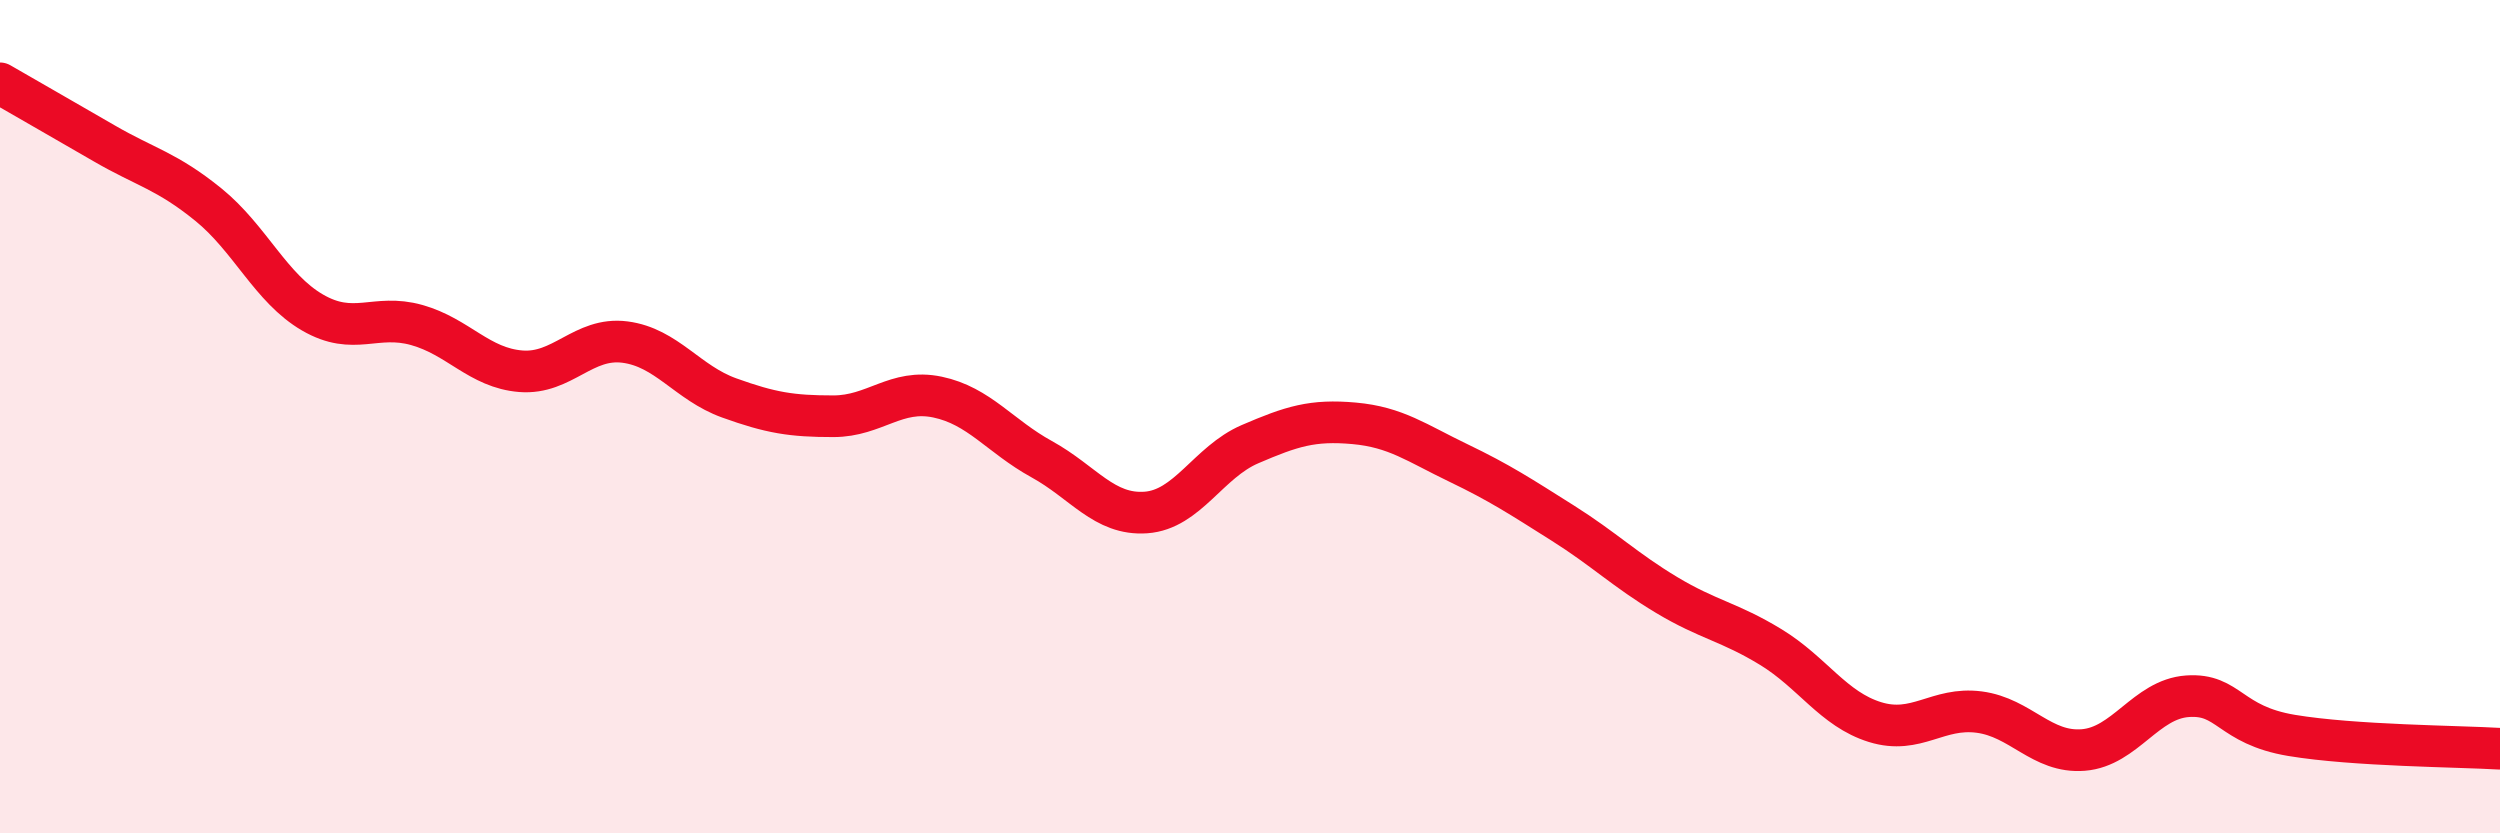 
    <svg width="60" height="20" viewBox="0 0 60 20" xmlns="http://www.w3.org/2000/svg">
      <path
        d="M 0,2 C 0.5,2.29 1.5,2.86 2.5,3.44 C 3.5,4.02 4,4.1 5,4.91 C 6,5.72 6.5,6.92 7.5,7.5 C 8.5,8.08 9,7.52 10,7.8 C 11,8.08 11.5,8.83 12.5,8.91 C 13.5,8.99 14,8.08 15,8.21 C 16,8.34 16.5,9.19 17.5,9.55 C 18.5,9.91 19,9.99 20,9.99 C 21,9.99 21.5,9.32 22.5,9.53 C 23.5,9.74 24,10.47 25,11.02 C 26,11.57 26.5,12.37 27.5,12.3 C 28.5,12.23 29,11.09 30,10.66 C 31,10.23 31.5,10.07 32.5,10.16 C 33.5,10.25 34,10.63 35,11.11 C 36,11.59 36.5,11.92 37.5,12.55 C 38.5,13.18 39,13.68 40,14.28 C 41,14.88 41.5,14.92 42.5,15.53 C 43.5,16.14 44,17.02 45,17.33 C 46,17.64 46.5,16.96 47.5,17.09 C 48.5,17.22 49,18.08 50,18 C 51,17.92 51.5,16.78 52.5,16.71 C 53.5,16.64 53.5,17.4 55,17.65 C 56.5,17.9 59,17.91 60,17.97L60 20L0 20Z"
        fill="#EB0A25"
        opacity="0.1"
        stroke-linecap="round"
        stroke-linejoin="round"
      />
      <path
        d="M 0,2 C 0.5,2.29 1.5,2.86 2.5,3.44 C 3.5,4.02 4,4.1 5,4.91 C 6,5.72 6.5,6.92 7.5,7.5 C 8.5,8.08 9,7.52 10,7.8 C 11,8.08 11.5,8.83 12.5,8.91 C 13.5,8.99 14,8.08 15,8.21 C 16,8.34 16.5,9.19 17.5,9.55 C 18.5,9.91 19,9.99 20,9.99 C 21,9.99 21.5,9.32 22.5,9.53 C 23.5,9.74 24,10.47 25,11.02 C 26,11.57 26.5,12.37 27.5,12.3 C 28.5,12.23 29,11.09 30,10.66 C 31,10.23 31.5,10.07 32.5,10.16 C 33.5,10.25 34,10.63 35,11.11 C 36,11.59 36.5,11.92 37.5,12.55 C 38.5,13.18 39,13.68 40,14.28 C 41,14.88 41.5,14.92 42.5,15.53 C 43.5,16.14 44,17.02 45,17.33 C 46,17.64 46.5,16.96 47.5,17.09 C 48.5,17.22 49,18.08 50,18 C 51,17.92 51.5,16.78 52.5,16.71 C 53.5,16.64 53.5,17.4 55,17.65 C 56.5,17.9 59,17.91 60,17.97"
        stroke="#EB0A25"
        stroke-width="1"
        fill="none"
        stroke-linecap="round"
        stroke-linejoin="round"
      />
    </svg>
  